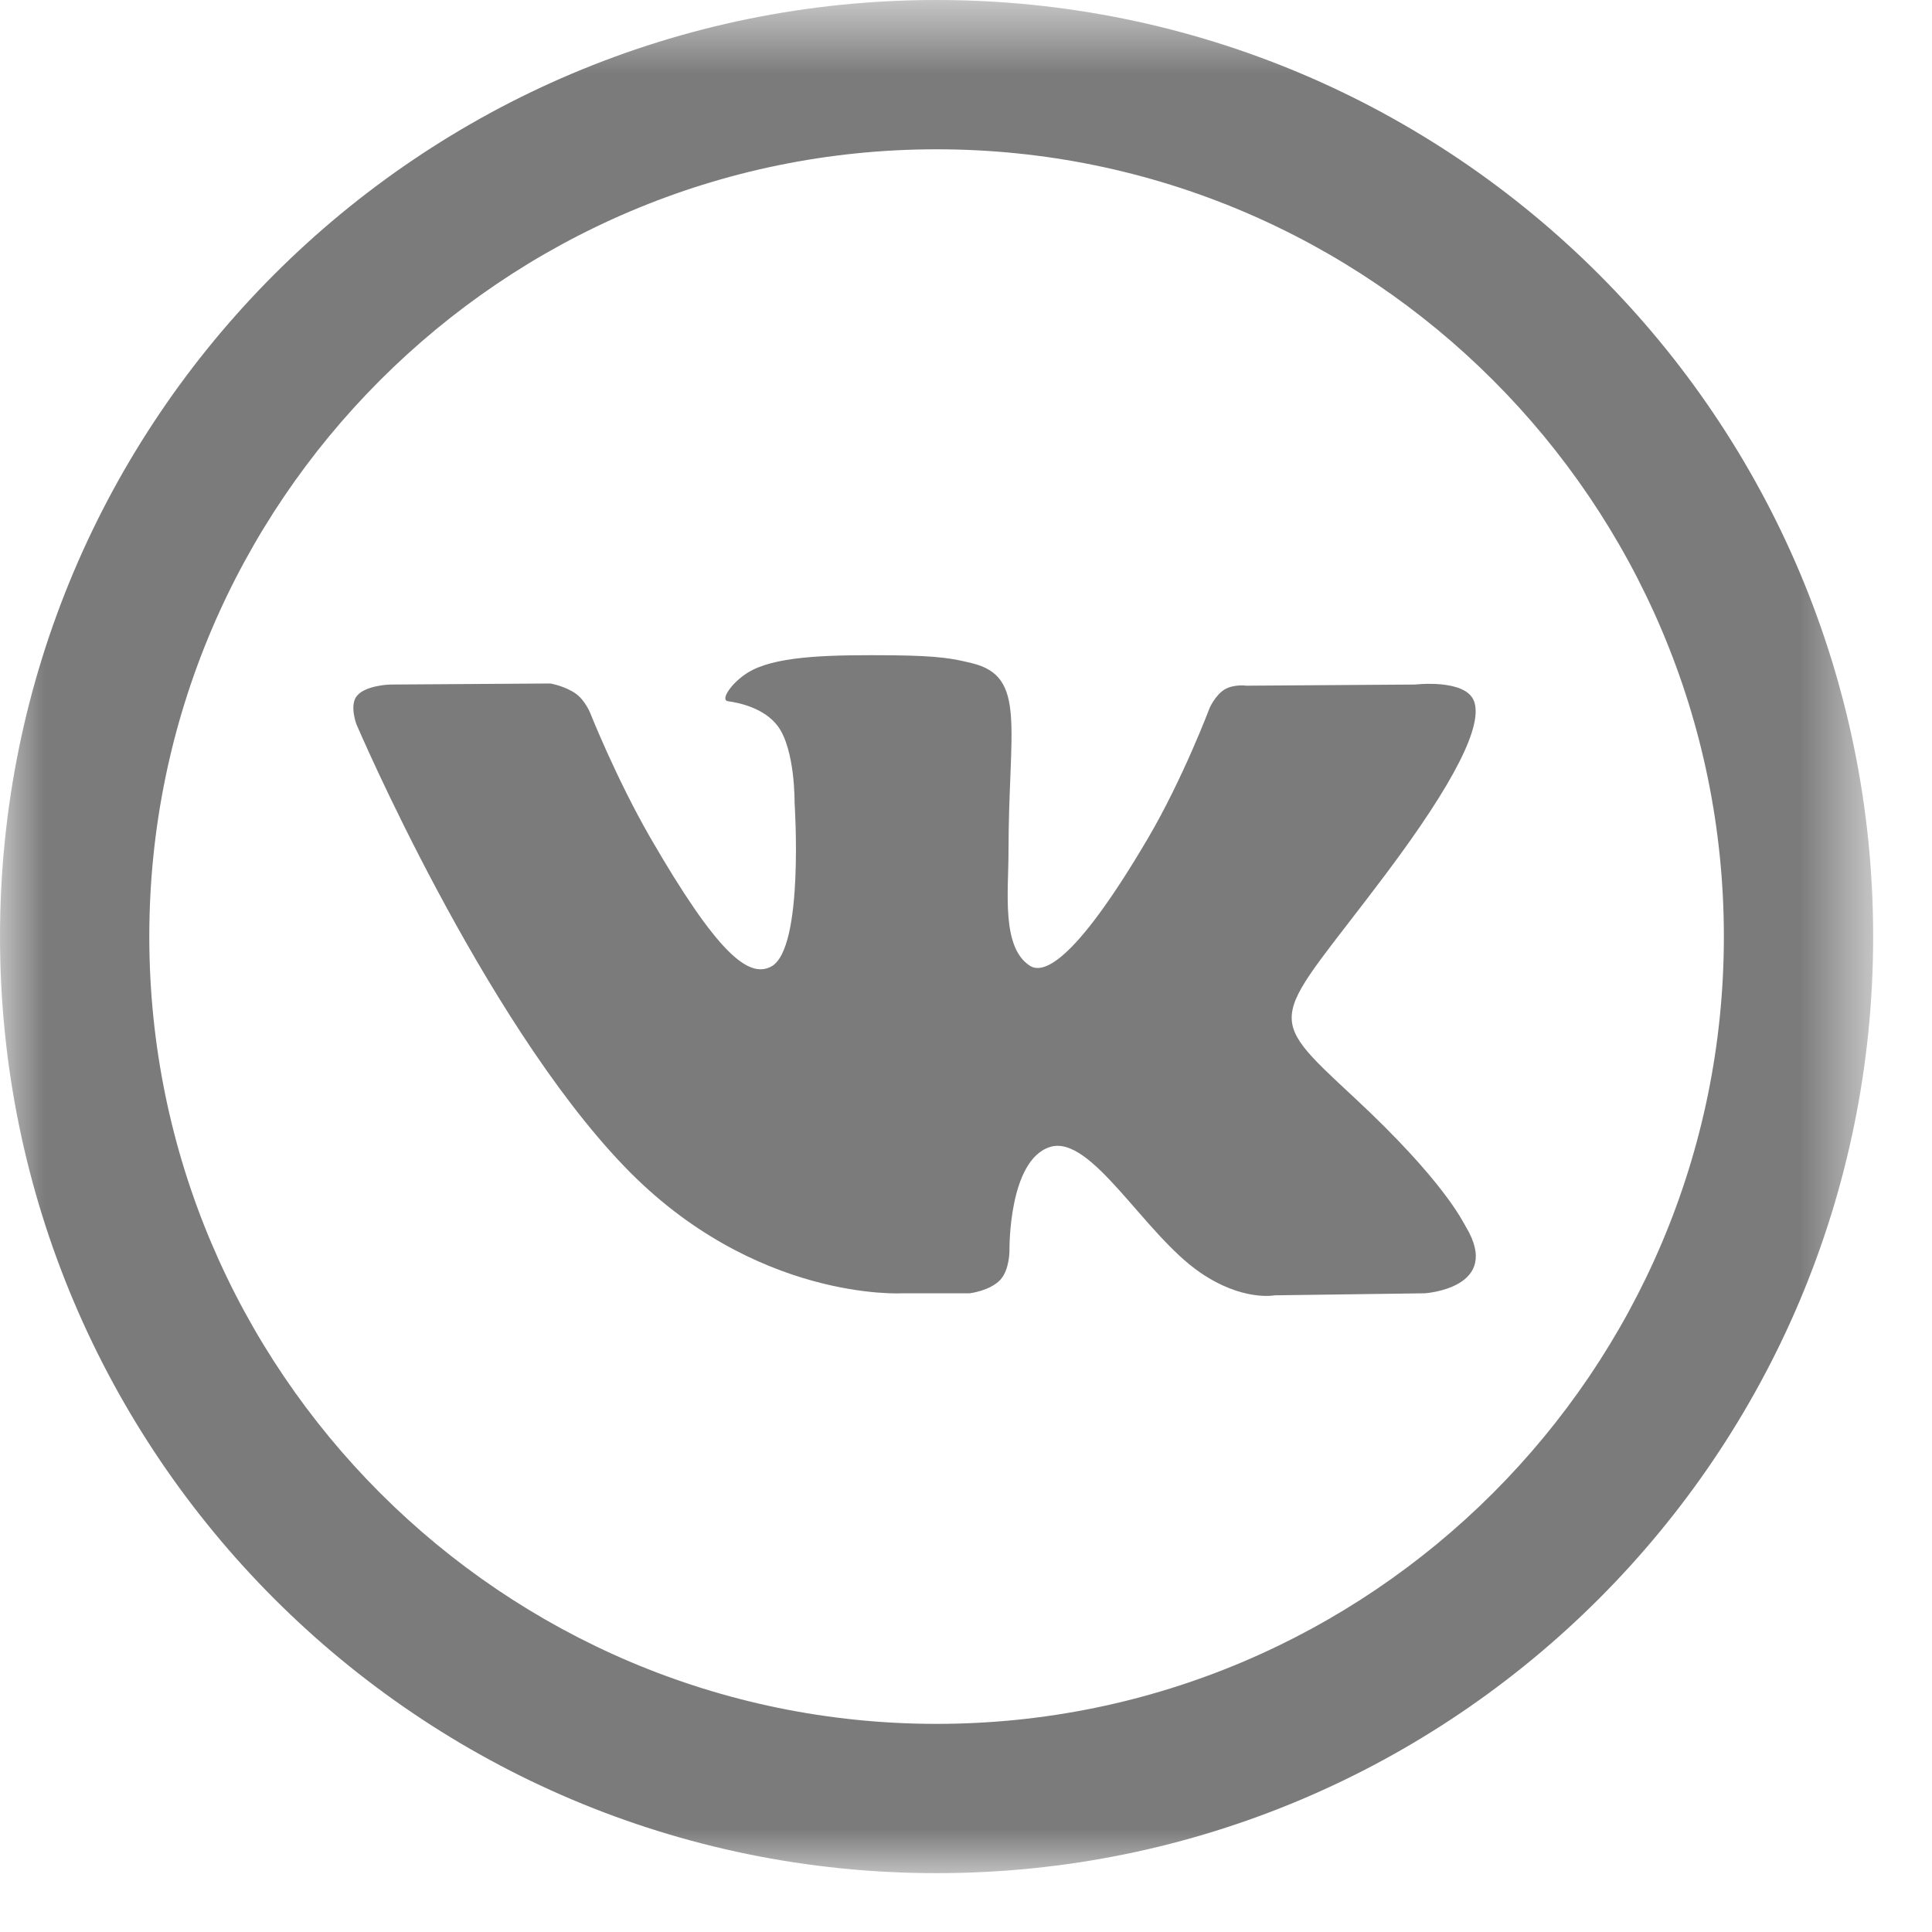 <?xml version="1.0" encoding="UTF-8"?>
<svg width="22px" height="22px" viewBox="0 0 22 22" version="1.1" xmlns="http://www.w3.org/2000/svg" xmlns:xlink="http://www.w3.org/1999/xlink">
    <!-- Generator: sketchtool 41.2 (35397) - http://www.bohemiancoding.com/sketch -->
    <title>1CA0E5D0-9034-41B0-8546-C976350C017D</title>
    <desc>Created with sketchtool.</desc>
    <defs>
        <polygon id="path-1" points="21.33 11.335 21.33 0.67 0 0.67 0 11.335 0 22 21.33 22 21.33 11.335"></polygon>
    </defs>
    <g id="Symbols" stroke="none" stroke-width="1" fill="none" fill-rule="evenodd">
        <g id="FOOTER" transform="translate(-89, -218)">
            <g id="Page-1" transform="translate(89, 217)">
                <g id="Group-3" transform="translate(0, 0.33)">
                    <mask id="mask-2" fill="white">
                        <use xlink:href="#path-1"></use>
                    </mask>
                    <g id="Clip-2"></g>
                    <path d="M10.665,20.3 C5.722,20.3 1.7,16.279 1.7,11.335 C1.7,6.392 5.722,2.37 10.665,2.37 C15.608,2.37 19.63,6.392 19.63,11.335 C19.63,16.279 15.608,20.3 10.665,20.3 M10.665,0.67 C4.775,0.67 0,5.445 0,11.335 C0,17.225 4.775,22 10.665,22 C16.556,22 21.33,17.225 21.33,11.335 C21.33,5.445 16.556,0.67 10.665,0.67" id="Fill-1" fill="#7B7B7B" mask="url(#mask-2)"></path>
                </g>
                <path d="M15.422,13.499 C14.353,12.505 14.495,12.667 15.785,10.947 C16.57,9.9 16.885,9.261 16.786,8.987 C16.693,8.727 16.115,8.795 16.115,8.795 L14.193,8.808 C14.193,8.808 14.051,8.788 13.945,8.851 C13.842,8.913 13.776,9.057 13.776,9.057 C13.776,9.057 13.472,9.867 13.066,10.556 C12.209,12.01 11.866,12.087 11.727,11.997 C11.401,11.786 11.484,11.151 11.484,10.7 C11.484,9.291 11.696,8.704 11.068,8.552 C10.859,8.501 10.704,8.468 10.17,8.462 C9.485,8.456 8.904,8.465 8.575,8.626 C8.357,8.733 8.188,8.972 8.29,8.985 C8.417,9.002 8.705,9.063 8.858,9.27 C9.056,9.539 9.048,10.141 9.048,10.141 C9.048,10.141 9.16,11.799 8.784,12.005 C8.525,12.146 8.169,11.859 7.406,10.54 C7.016,9.864 6.72,9.117 6.72,9.117 C6.72,9.117 6.663,8.977 6.561,8.902 C6.438,8.812 6.267,8.783 6.267,8.783 L4.44,8.795 C4.44,8.795 4.165,8.803 4.066,8.922 C3.975,9.028 4.059,9.248 4.059,9.248 C4.059,9.248 5.487,12.594 7.107,14.28 C8.592,15.827 10.277,15.727 10.277,15.727 L11.041,15.727 C11.041,15.727 11.273,15.7 11.391,15.573 C11.498,15.456 11.495,15.237 11.495,15.237 C11.495,15.237 11.481,14.212 11.956,14.061 C12.425,13.912 13.027,15.053 13.666,15.49 C14.15,15.823 14.516,15.75 14.516,15.75 L16.223,15.727 C16.223,15.727 17.114,15.671 16.692,14.969 C16.656,14.91 16.444,14.449 15.422,13.499" id="Fill-4" fill="#7B7B7B"></path>
            </g>
        </g>
    </g>
</svg>